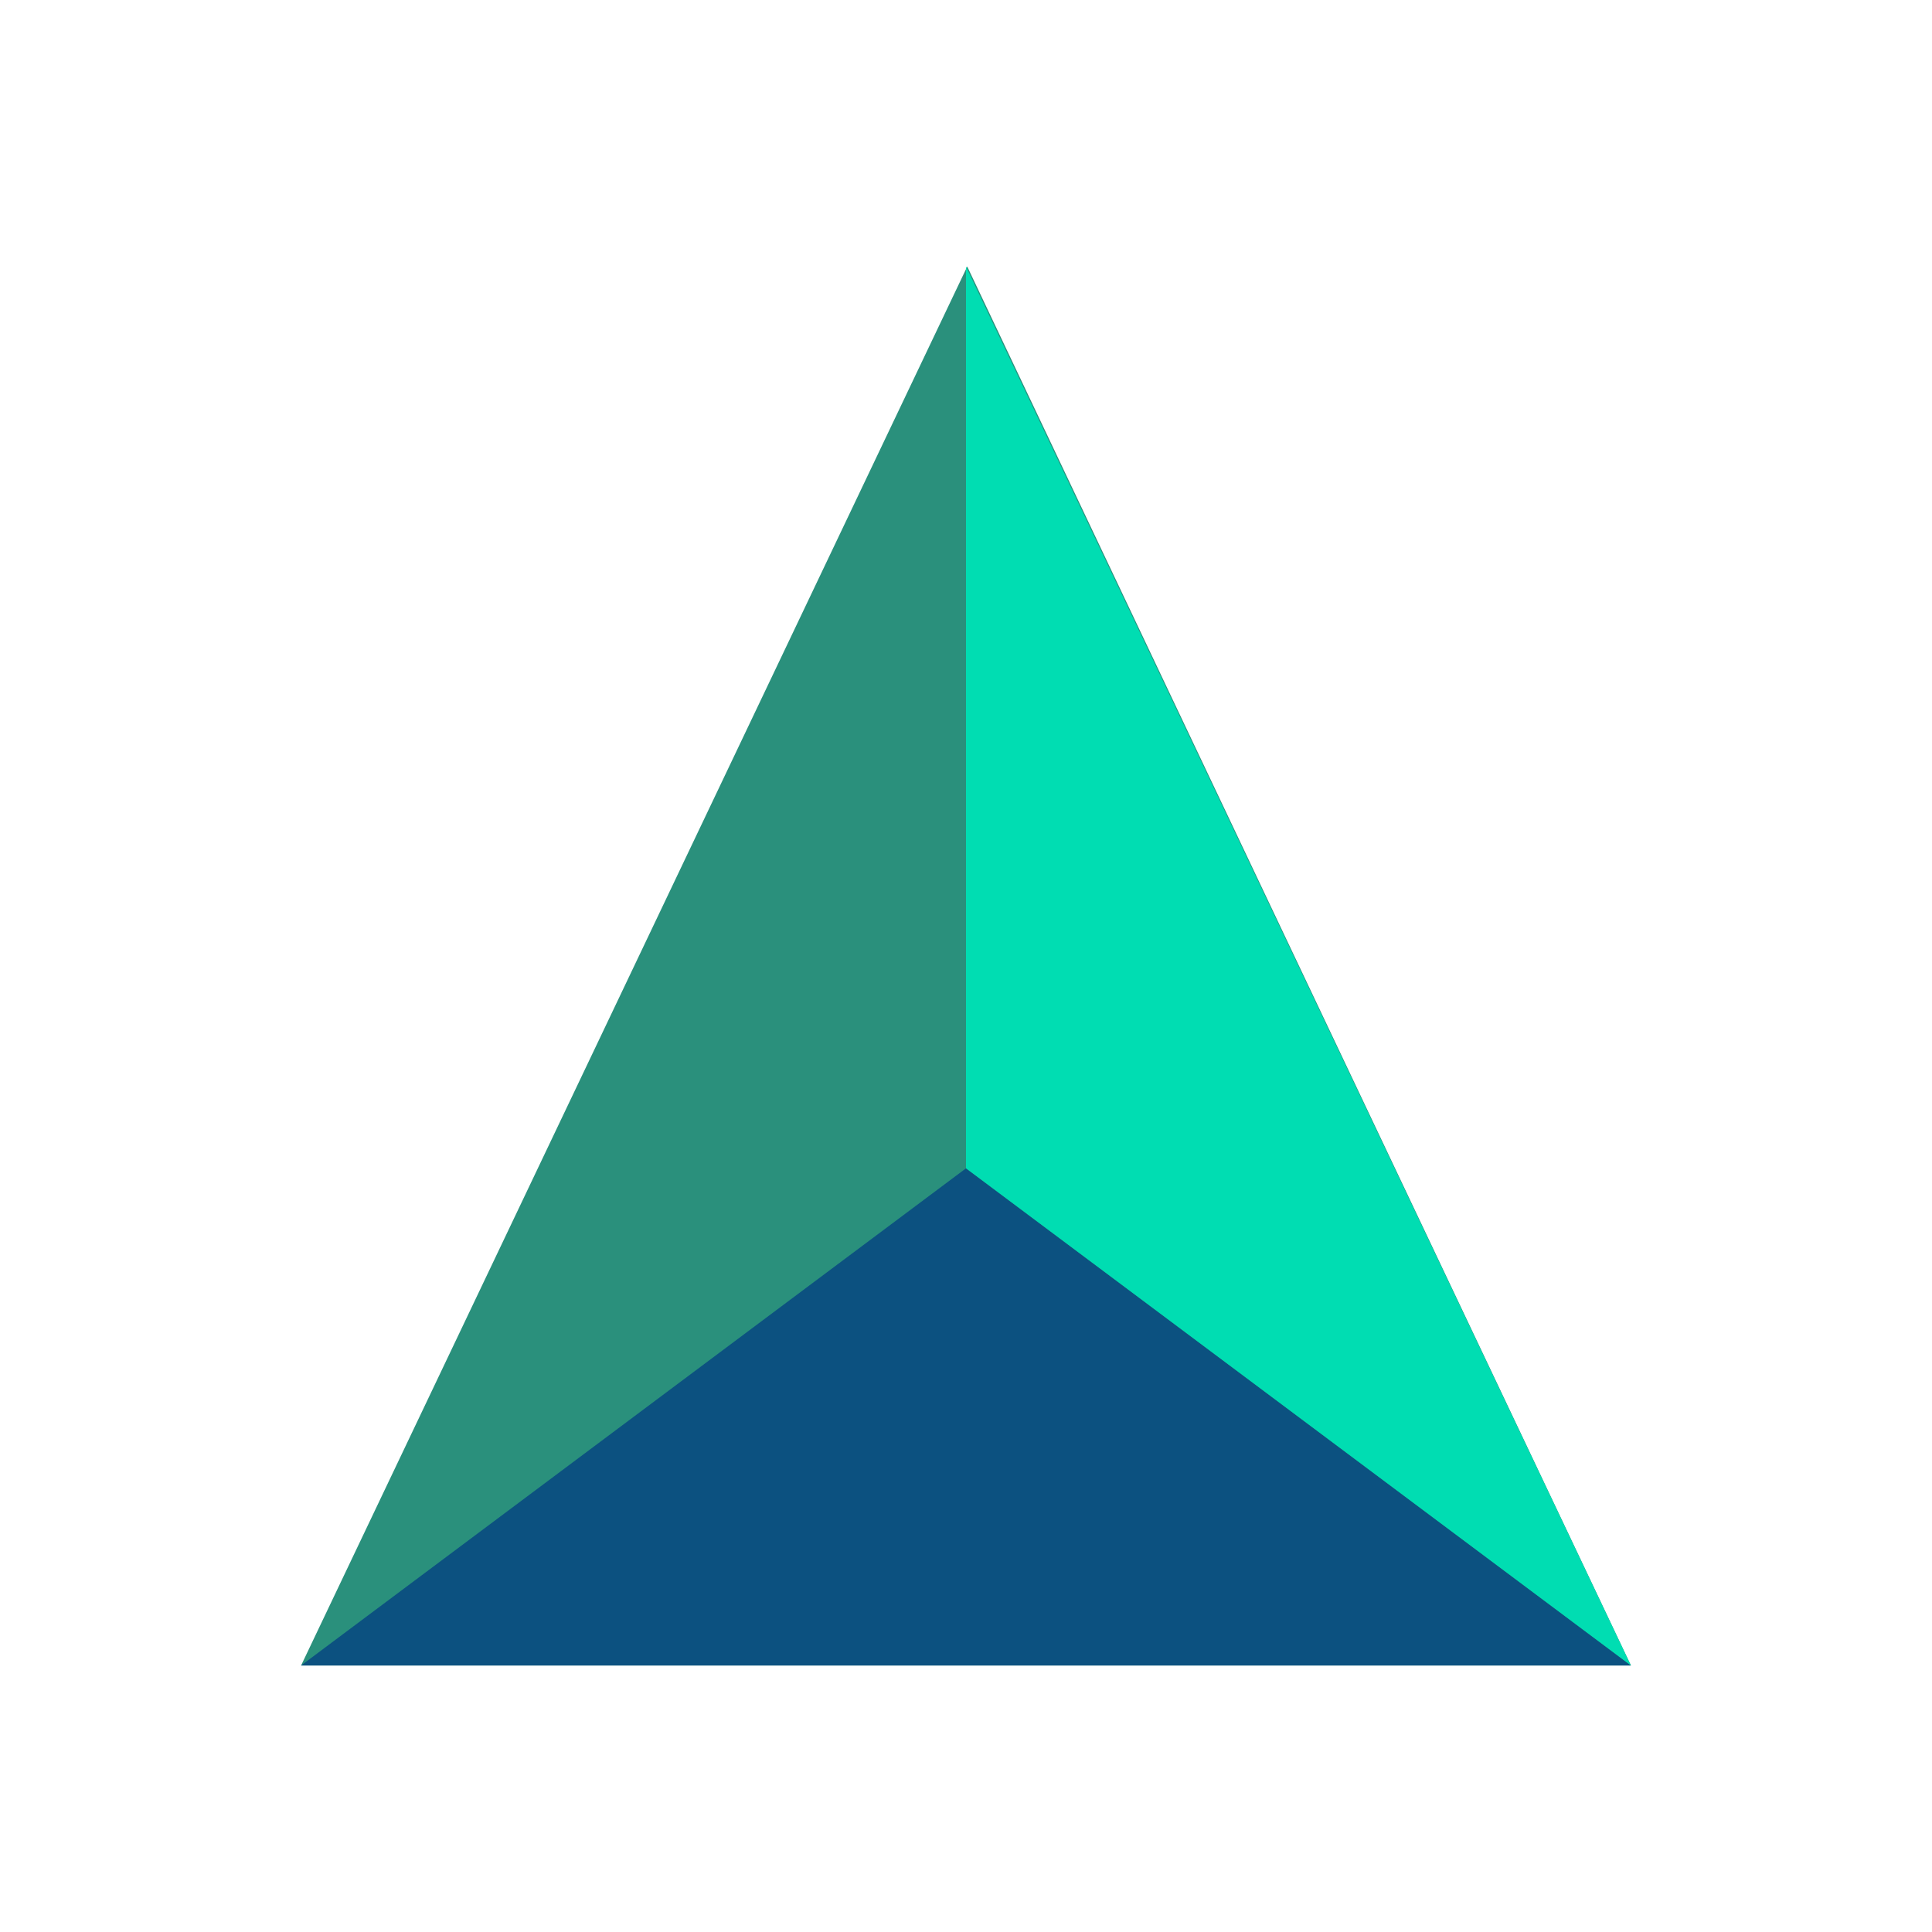 <?xml version="1.0" encoding="UTF-8" standalone="no"?>
<!DOCTYPE svg PUBLIC "-//W3C//DTD SVG 1.1//EN" "http://www.w3.org/Graphics/SVG/1.1/DTD/svg11.dtd">
<svg version="1.1" xmlns="http://www.w3.org/2000/svg" xmlns:xlink="http://www.w3.org/1999/xlink" preserveAspectRatio="xMidYMid meet" viewBox="0 0 640 640" width="640" height="640"><defs><path d="" id="c4qlaA1iHN"></path><path d="M540.26 551.71L320.41 88.29L99.74 551.71L540.26 551.71Z" id="c37cJKuLk7"></path><path d="M540.26 551.71L320 387.02L99.74 551.71L540.26 551.71Z" id="biwTJ6Uc"></path><path d="M540.26 551.71L320 88.29L320 387.02L540.26 551.71Z" id="a2FmwT2Vq"></path></defs><g><g><g><g><use xlink:href="#c4qlaA1iHN" opacity="1" fill-opacity="0" stroke="#000000" stroke-width="1" stroke-opacity="1"></use></g></g><g><use xlink:href="#c37cJKuLk7" opacity="1" fill="#2a907c" fill-opacity="1"></use></g><g><use xlink:href="#biwTJ6Uc" opacity="1" fill="#0c5180" fill-opacity="1"></use></g><g><use xlink:href="#a2FmwT2Vq" opacity="1" fill="#00ddb2" fill-opacity="1"></use></g></g></g></svg>